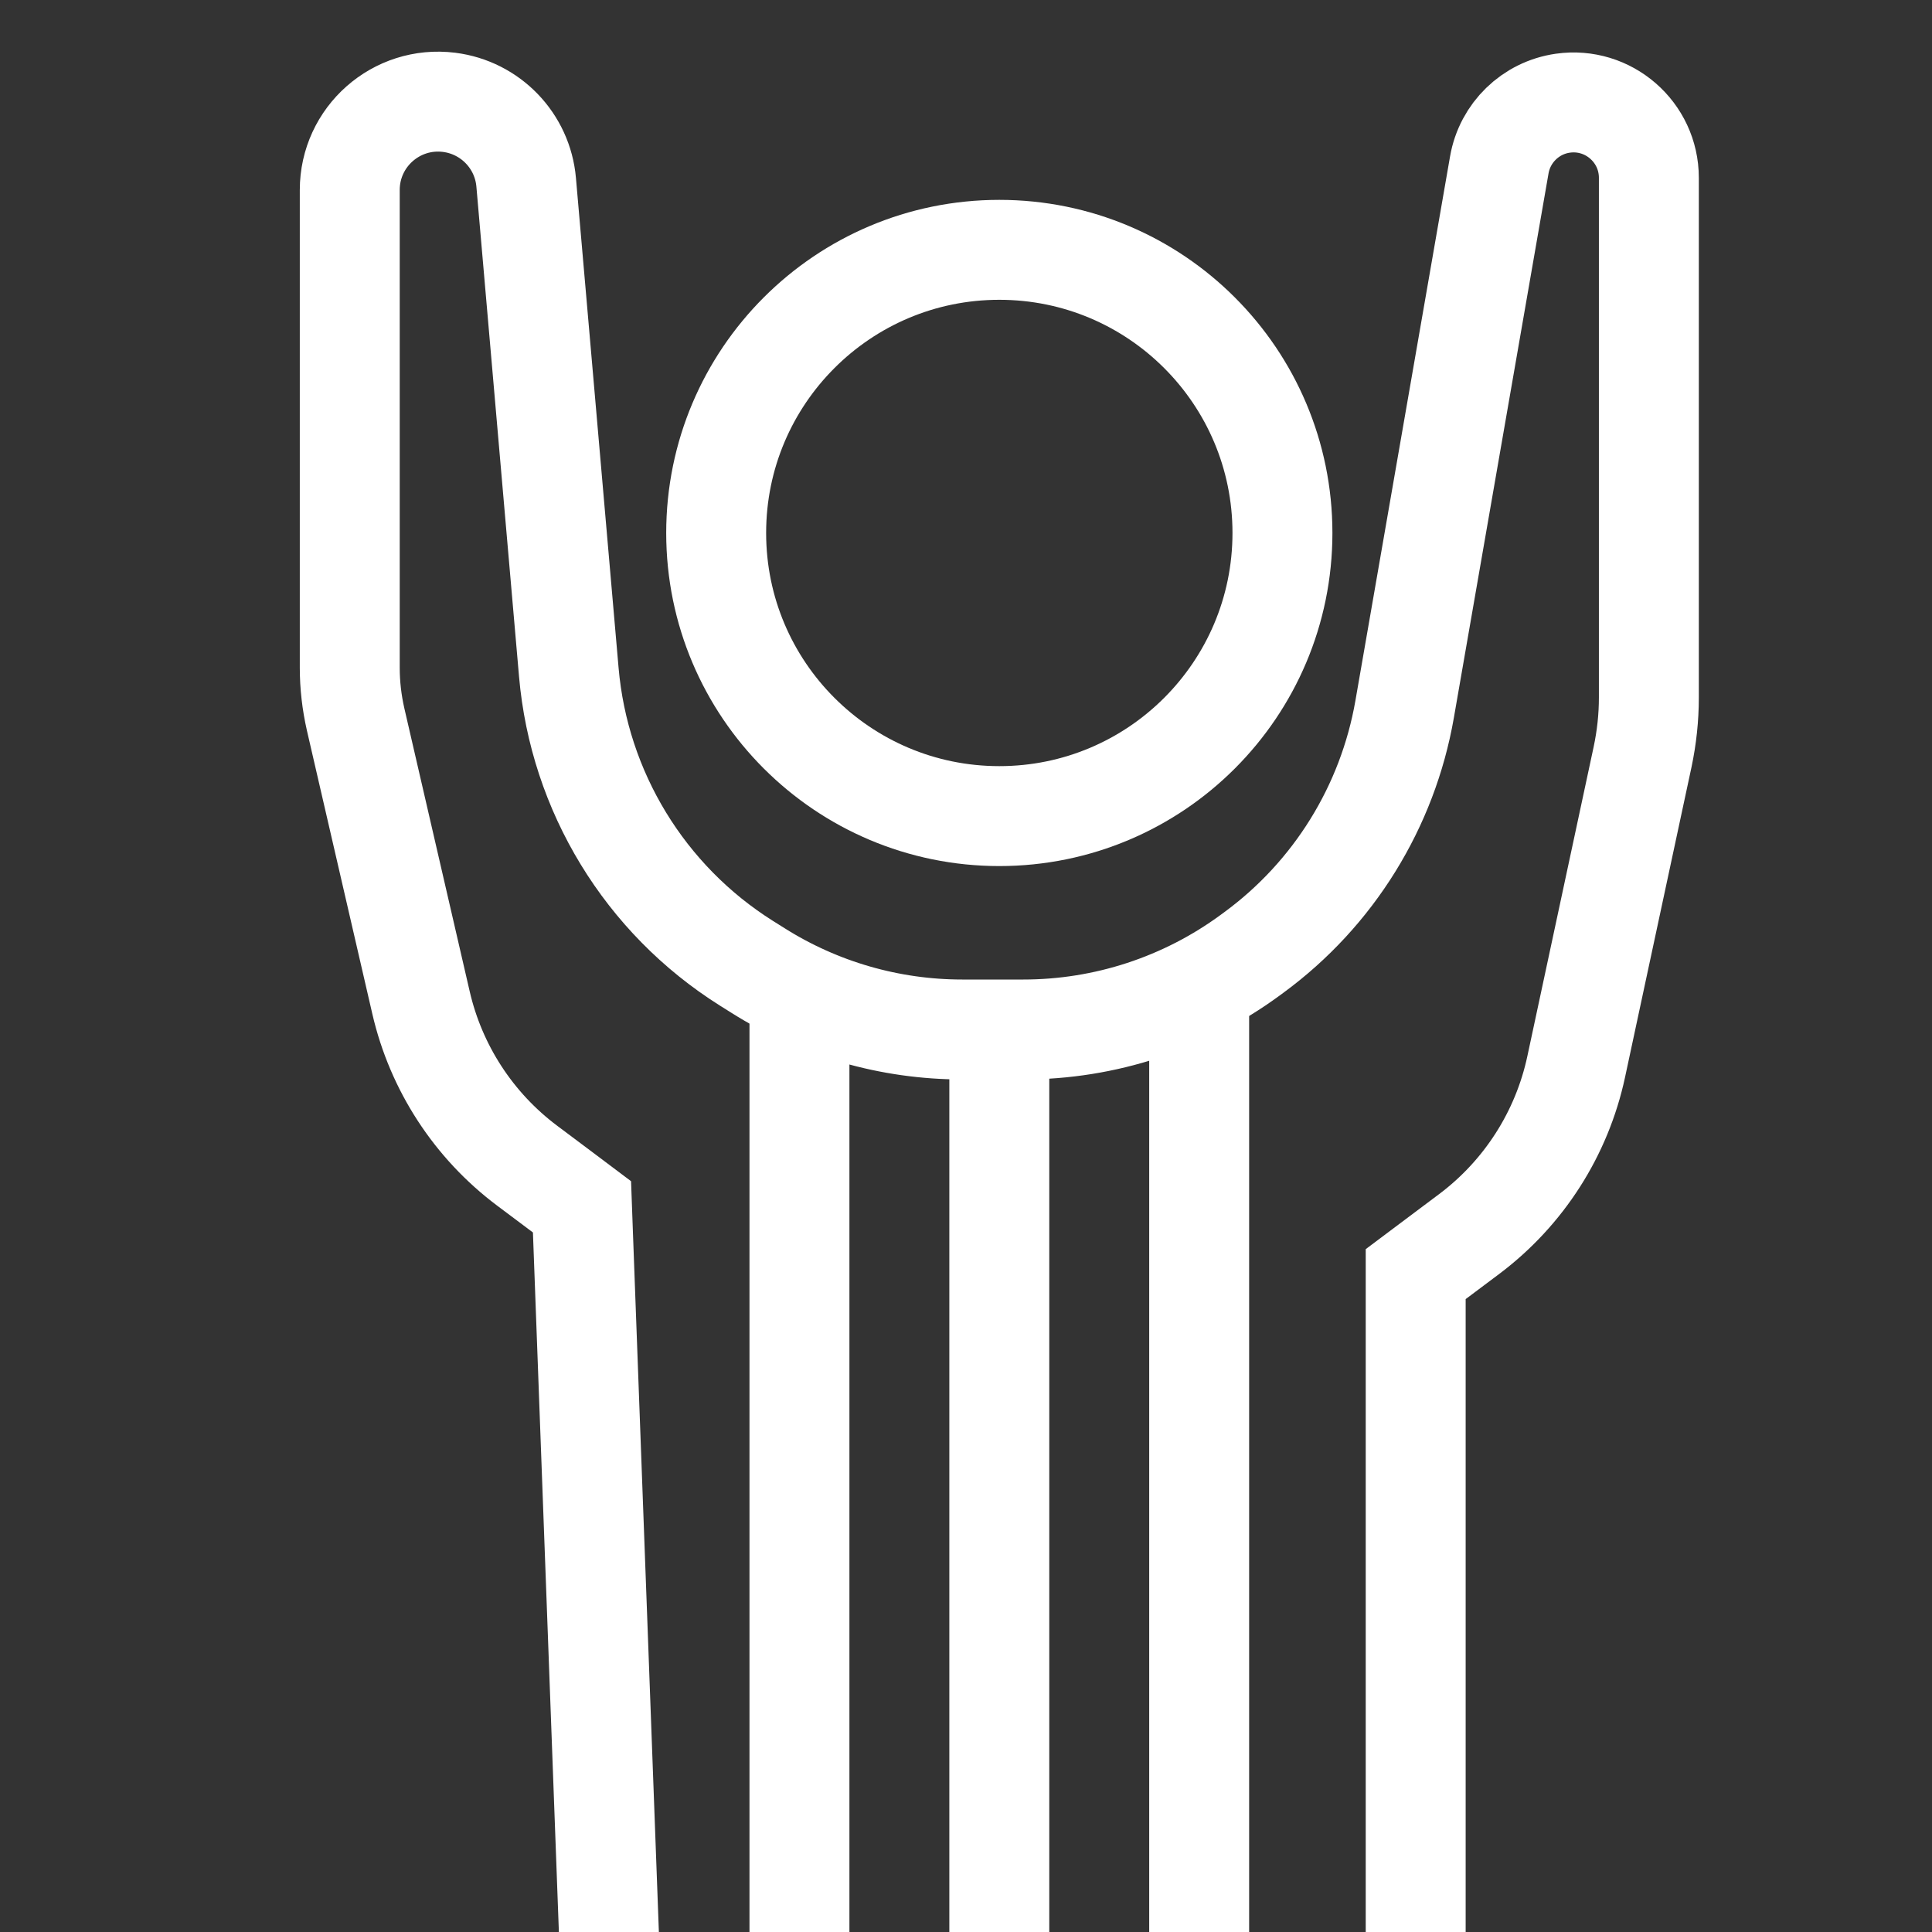 <svg width="29" height="29" viewBox="0 0 29 29" fill="none" xmlns="http://www.w3.org/2000/svg">
<rect x="0" y="0" width="29" height="29" fill="#333333" stroke="none"/>
<g clip-path="url(#clip0_833_1665)">
<circle cx="15" cy="8" r="4.25" stroke="white" stroke-width="1.5"/>
<path d="M8.749 18.472L8.736 18.115L8.45 17.9L7.911 17.496C7.109 16.894 6.546 16.029 6.32 15.052L5.338 10.798C5.28 10.543 5.25 10.283 5.25 10.021V2.852C5.25 2.054 5.949 1.437 6.741 1.536C7.362 1.614 7.844 2.114 7.898 2.737L8.538 10.09C8.694 11.883 9.68 13.499 11.203 14.458L11.38 14.569C12.297 15.147 13.359 15.453 14.443 15.453H15H15.361C16.586 15.453 17.778 15.062 18.765 14.338L18.822 14.296C20.019 13.417 20.829 12.109 21.084 10.646L22.505 2.475C22.589 1.992 22.974 1.618 23.459 1.549C24.14 1.452 24.75 1.981 24.75 2.669V10.47C24.75 10.77 24.718 11.068 24.656 11.361L23.659 16.013C23.444 17.016 22.873 17.907 22.053 18.523L21.55 18.9L21.25 19.125V19.5V31.25H9.223L8.749 18.472Z" stroke="white" stroke-width="1.5"/>
<path d="M12 15V29" stroke="white" stroke-width="1.5"/>
<path d="M15 15V29" stroke="white" stroke-width="1.5"/>
<path d="M18 15V29" stroke="white" stroke-width="1.5"/>
</g>
<defs>
<clipPath id="clip0_833_1665">
<rect width="29" height="29" fill="white"/>
</clipPath>
</defs>
</svg>
